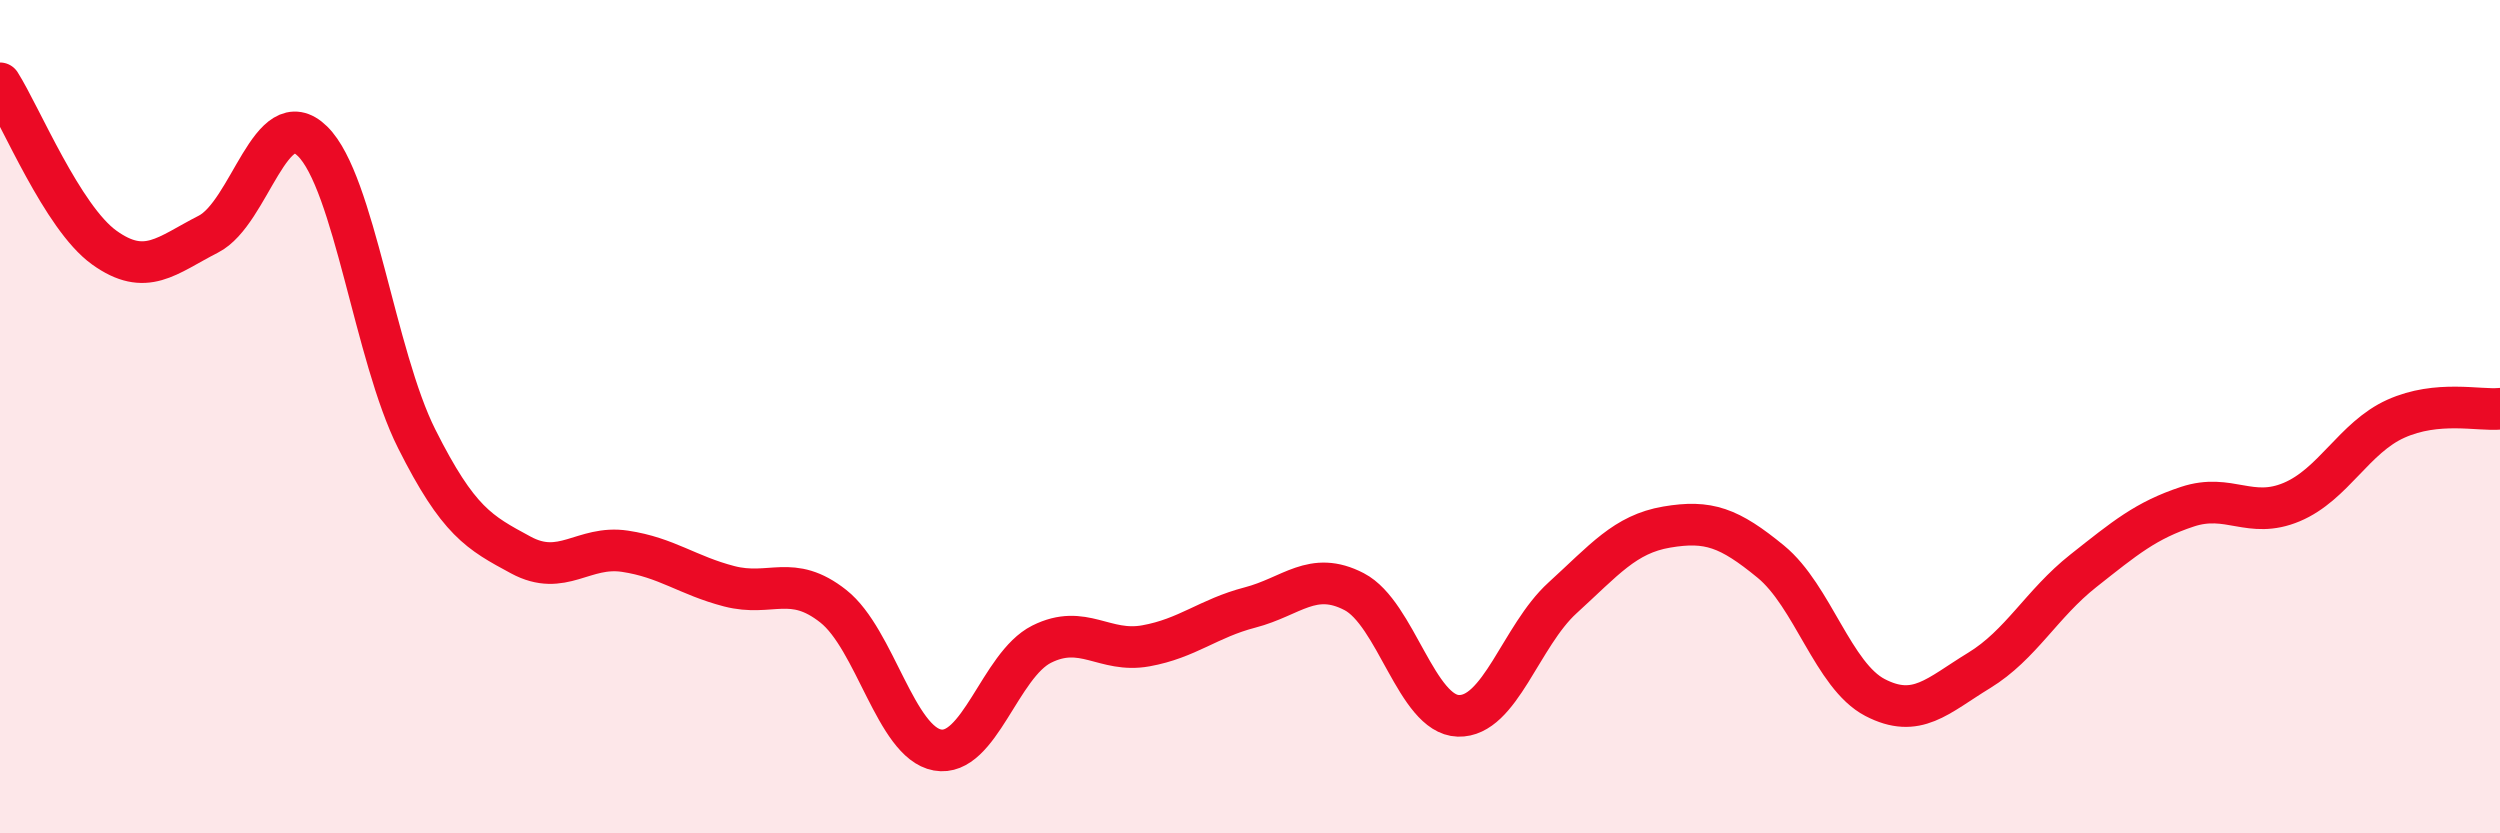 
    <svg width="60" height="20" viewBox="0 0 60 20" xmlns="http://www.w3.org/2000/svg">
      <path
        d="M 0,2 C 0.5,2.79 1.5,5.22 2.5,5.94 C 3.5,6.66 4,6.13 5,5.62 C 6,5.11 6.5,2.41 7.5,3.39 C 8.5,4.37 9,8.54 10,10.53 C 11,12.52 11.5,12.78 12.5,13.32 C 13.5,13.86 14,13.08 15,13.23 C 16,13.38 16.5,13.81 17.5,14.07 C 18.5,14.33 19,13.76 20,14.55 C 21,15.34 21.5,17.82 22.5,18 C 23.5,18.18 24,15.96 25,15.46 C 26,14.96 26.5,15.68 27.5,15.5 C 28.5,15.32 29,14.84 30,14.58 C 31,14.32 31.5,13.68 32.5,14.2 C 33.5,14.72 34,17.15 35,17.18 C 36,17.21 36.5,15.26 37.5,14.35 C 38.5,13.44 39,12.82 40,12.65 C 41,12.48 41.5,12.66 42.5,13.48 C 43.5,14.3 44,16.22 45,16.74 C 46,17.26 46.5,16.7 47.5,16.09 C 48.5,15.48 49,14.49 50,13.7 C 51,12.91 51.5,12.49 52.5,12.16 C 53.5,11.83 54,12.47 55,12.05 C 56,11.63 56.5,10.5 57.5,10.05 C 58.5,9.6 59.5,9.86 60,9.81L60 20L0 20Z"
        fill="#EB0A25"
        opacity="0.1"
        stroke-linecap="round"
        stroke-linejoin="round"
      />
      <path
        d="M 0,2 C 0.5,2.79 1.5,5.22 2.5,5.94 C 3.5,6.66 4,6.13 5,5.62 C 6,5.11 6.5,2.41 7.5,3.39 C 8.5,4.37 9,8.54 10,10.53 C 11,12.52 11.5,12.78 12.5,13.32 C 13.5,13.86 14,13.08 15,13.23 C 16,13.38 16.5,13.81 17.5,14.07 C 18.5,14.33 19,13.76 20,14.55 C 21,15.34 21.5,17.82 22.5,18 C 23.5,18.18 24,15.96 25,15.46 C 26,14.96 26.5,15.68 27.5,15.5 C 28.5,15.32 29,14.84 30,14.58 C 31,14.32 31.5,13.68 32.5,14.2 C 33.5,14.72 34,17.15 35,17.18 C 36,17.21 36.5,15.26 37.5,14.35 C 38.5,13.44 39,12.82 40,12.65 C 41,12.48 41.5,12.66 42.5,13.48 C 43.5,14.3 44,16.22 45,16.74 C 46,17.26 46.5,16.7 47.5,16.09 C 48.5,15.48 49,14.49 50,13.7 C 51,12.91 51.5,12.49 52.5,12.16 C 53.5,11.83 54,12.47 55,12.05 C 56,11.63 56.5,10.5 57.5,10.05 C 58.5,9.6 59.5,9.86 60,9.81"
        stroke="#EB0A25"
        stroke-width="1"
        fill="none"
        stroke-linecap="round"
        stroke-linejoin="round"
      />
    </svg>
  